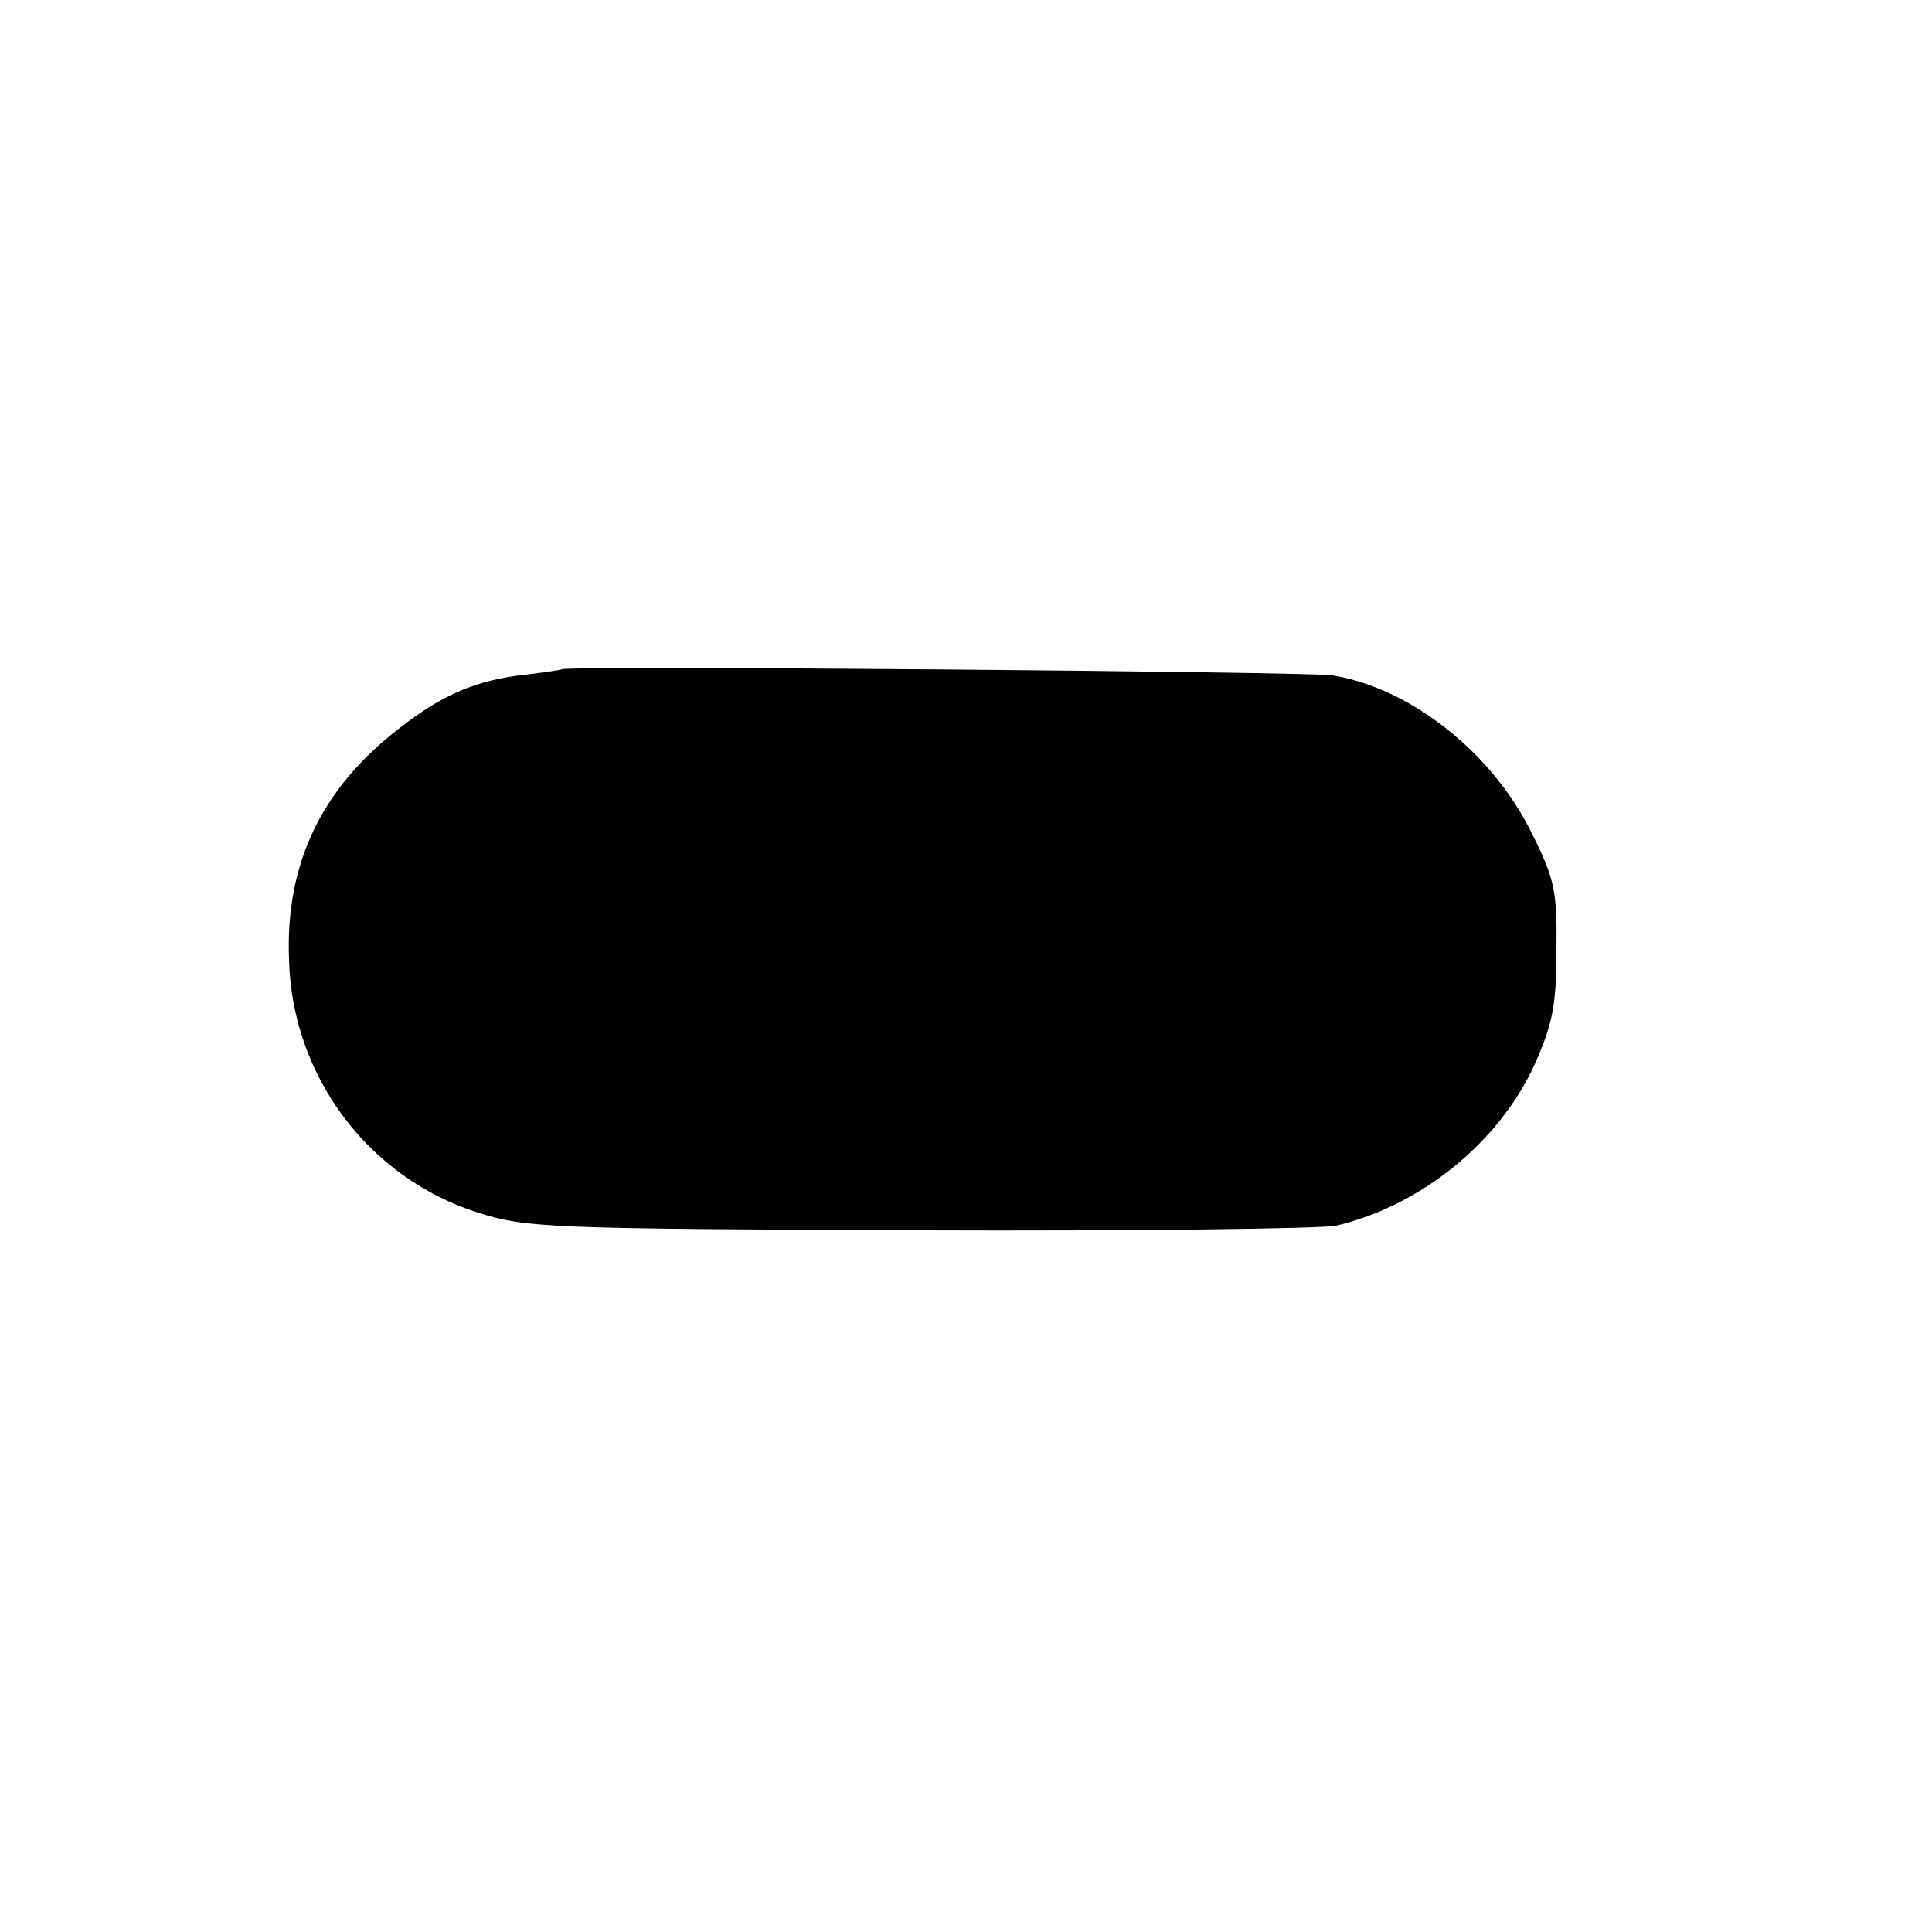 <?xml version="1.0" standalone="no"?>
<!DOCTYPE svg PUBLIC "-//W3C//DTD SVG 20010904//EN"
 "http://www.w3.org/TR/2001/REC-SVG-20010904/DTD/svg10.dtd">
<svg version="1.0" xmlns="http://www.w3.org/2000/svg"
 width="250pt" height="250pt" viewBox="0 0 250 250"
 preserveAspectRatio="xMidYMid meet">
<g transform="translate(0,250) scale(0.1,-0.1)"
fill="#000000" stroke="none">
<path d="M727 1634 c-1 -1 -22 -4 -47 -7 -64 -7 -108 -26 -164 -70 -100 -77
-147 -175 -142 -299 4 -151 103 -282 244 -327 64 -20 88 -21 572 -23 278 -1
520 2 539 6 110 26 211 108 257 209 23 52 28 76 28 147 1 77 -2 92 -32 152
-51 104 -156 187 -257 204 -32 5 -992 13 -998 8z"/>
</g>
</svg>
